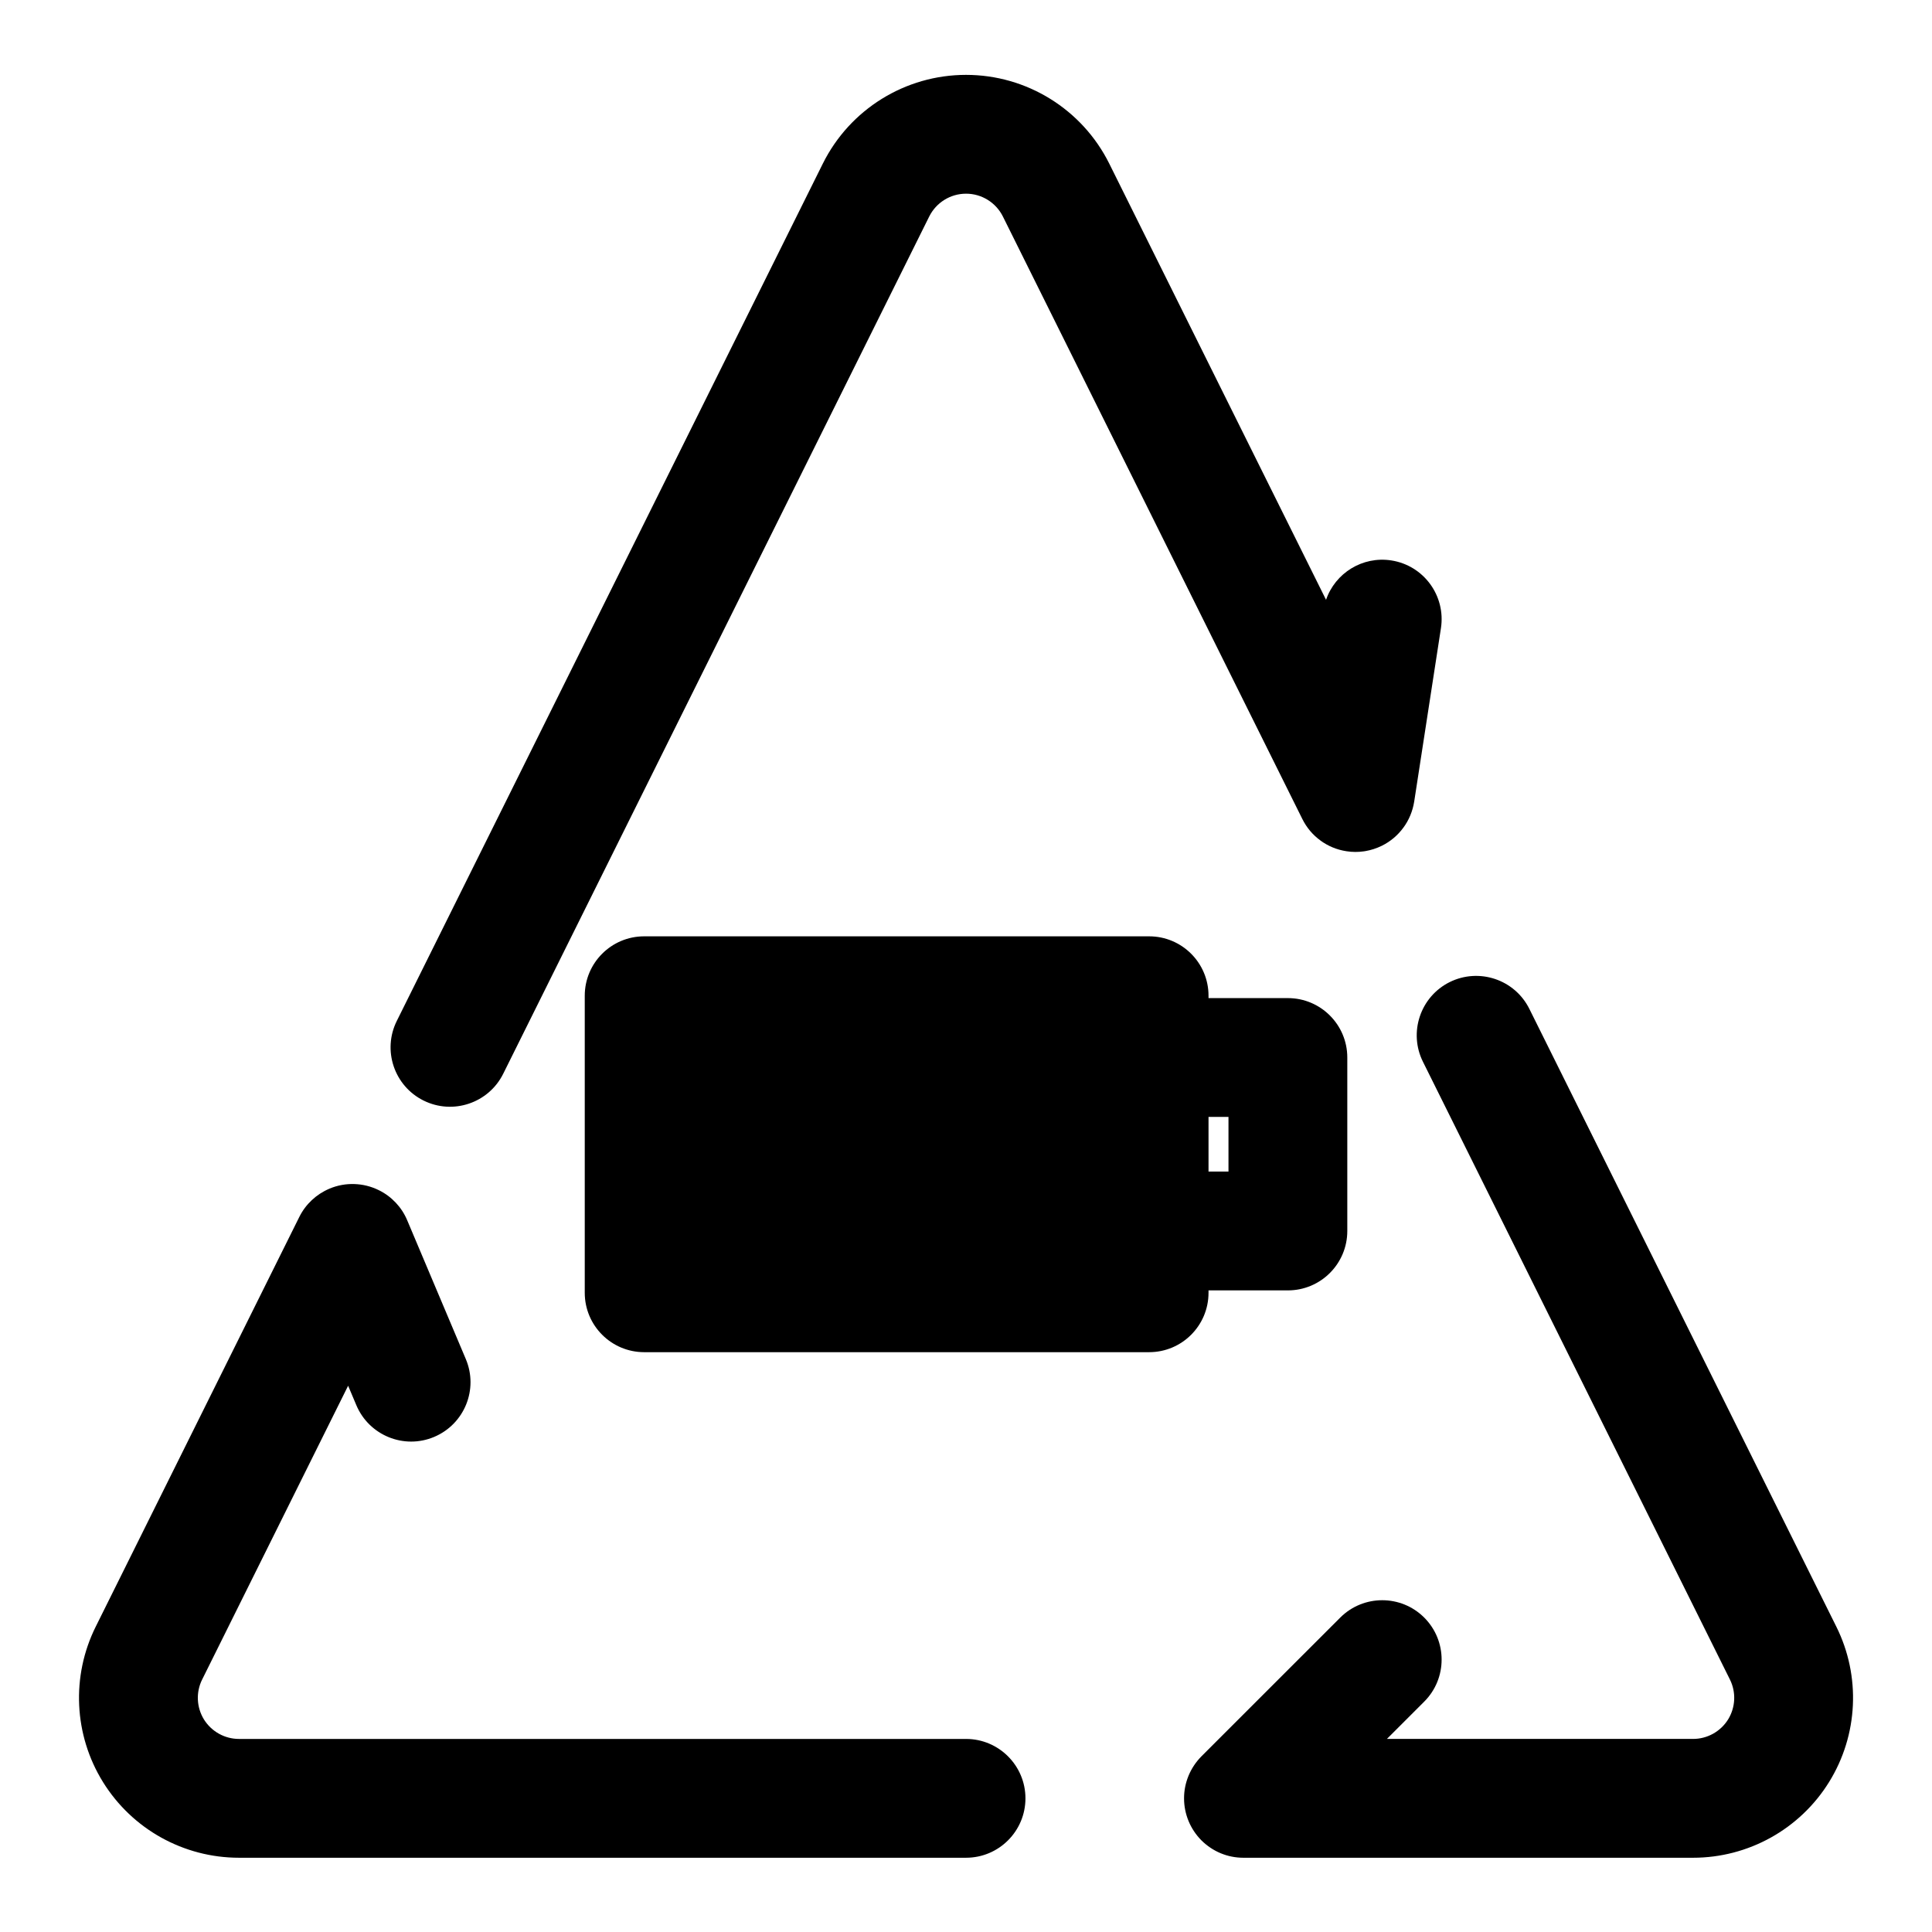 <?xml version="1.0" encoding="UTF-8"?>
<!-- Uploaded to: SVG Repo, www.svgrepo.com, Generator: SVG Repo Mixer Tools -->
<svg fill="#000000" width="800px" height="800px" version="1.1" viewBox="144 144 512 512" xmlns="http://www.w3.org/2000/svg">
 <path d="m511.55 604.83 9.887-9.887c6.141-6.141 6.141-16.121 0-22.262-6.141-6.141-16.121-6.141-22.262 0l-36.777 36.762c-1.496 1.512-2.629 3.242-3.402 5.086l-0.016 0.047c-0.77 1.859-1.195 3.871-1.195 6 0 2.125 0.426 4.156 1.195 6.016l0.016 0.047c0.77 1.844 1.906 3.574 3.402 5.086 1.512 1.496 3.242 2.629 5.086 3.402l0.047 0.016c1.859 0.77 3.871 1.18 6 1.18h119.15c14.672 0 28.309-7.59 36.039-20.059s8.453-28.055 1.922-41.188l-81.348-163.71c-3.871-7.793-13.32-10.957-21.113-7.102-7.777 3.871-10.957 13.336-7.086 21.113l81.348 163.71c1.684 3.371 1.496 7.383-0.488 10.598-2 3.195-5.496 5.148-9.273 5.148h-81.129zm-284.89-142.81-0.062 0.062c-1.309 1.227-2.441 2.723-3.289 4.441l-53.938 108.55c-6.535 13.129-5.809 28.719 1.922 41.188s21.363 20.059 36.039 20.059h192.68c8.691 0 15.742-7.055 15.742-15.742 0-8.676-7.055-15.742-15.742-15.742h-192.68c-3.777 0-7.273-1.953-9.273-5.148-1.984-3.211-2.172-7.227-0.488-10.598l38.684-77.855 2.188 5.18c3.387 7.996 12.625 11.762 20.625 8.375 8.016-3.387 11.762-12.625 8.375-20.625l-15.523-36.762c-0.738-1.762-1.762-3.32-3.008-4.644l-0.047-0.047c-1.242-1.324-2.723-2.441-4.441-3.289-2.094-1.039-4.328-1.574-6.519-1.637-2.203-0.078-4.457 0.316-6.613 1.227-1.762 0.754-3.32 1.777-4.629 3.008zm237.61 23.945h21.035c8.691 0 15.742-7.055 15.742-15.742v-45.973c0-8.691-7.055-15.742-15.742-15.742h-21.035v-0.629c0-8.691-7.039-15.742-15.742-15.742h-133.82c-8.691 0-15.742 7.055-15.742 15.742v78.719c0 8.691 7.055 15.742 15.742 15.742h133.82c8.707 0 15.742-7.055 15.742-15.742zm0-45.973h5.289v14.484h-5.289zm29.645-73.258 0.016 0.016c1.969 1.434 4.297 2.441 6.879 2.832 1.559 0.25 3.117 0.25 4.613 0.031l0.41-0.062c1.48-0.25 2.961-0.723 4.375-1.418 2.348-1.164 4.266-2.832 5.699-4.801l0.016-0.016c1.449-1.969 2.441-4.312 2.852-6.879l7.086-45.957c1.324-8.598-4.566-16.641-13.16-17.965-7.652-1.18-14.863 3.371-17.285 10.438l-57.449-115.59c-7.164-14.406-21.867-23.523-37.957-23.523-16.09 0-30.797 9.117-37.957 23.523l-112.9 227.19c-3.871 7.777-0.691 17.238 7.086 21.098 7.777 3.871 17.238 0.691 21.113-7.086l112.9-227.19c1.844-3.699 5.621-6.047 9.762-6.047s7.918 2.348 9.762 6.047l79.352 159.66c1.164 2.348 2.816 4.266 4.801 5.699z" fill-rule="evenodd"/>
</svg>